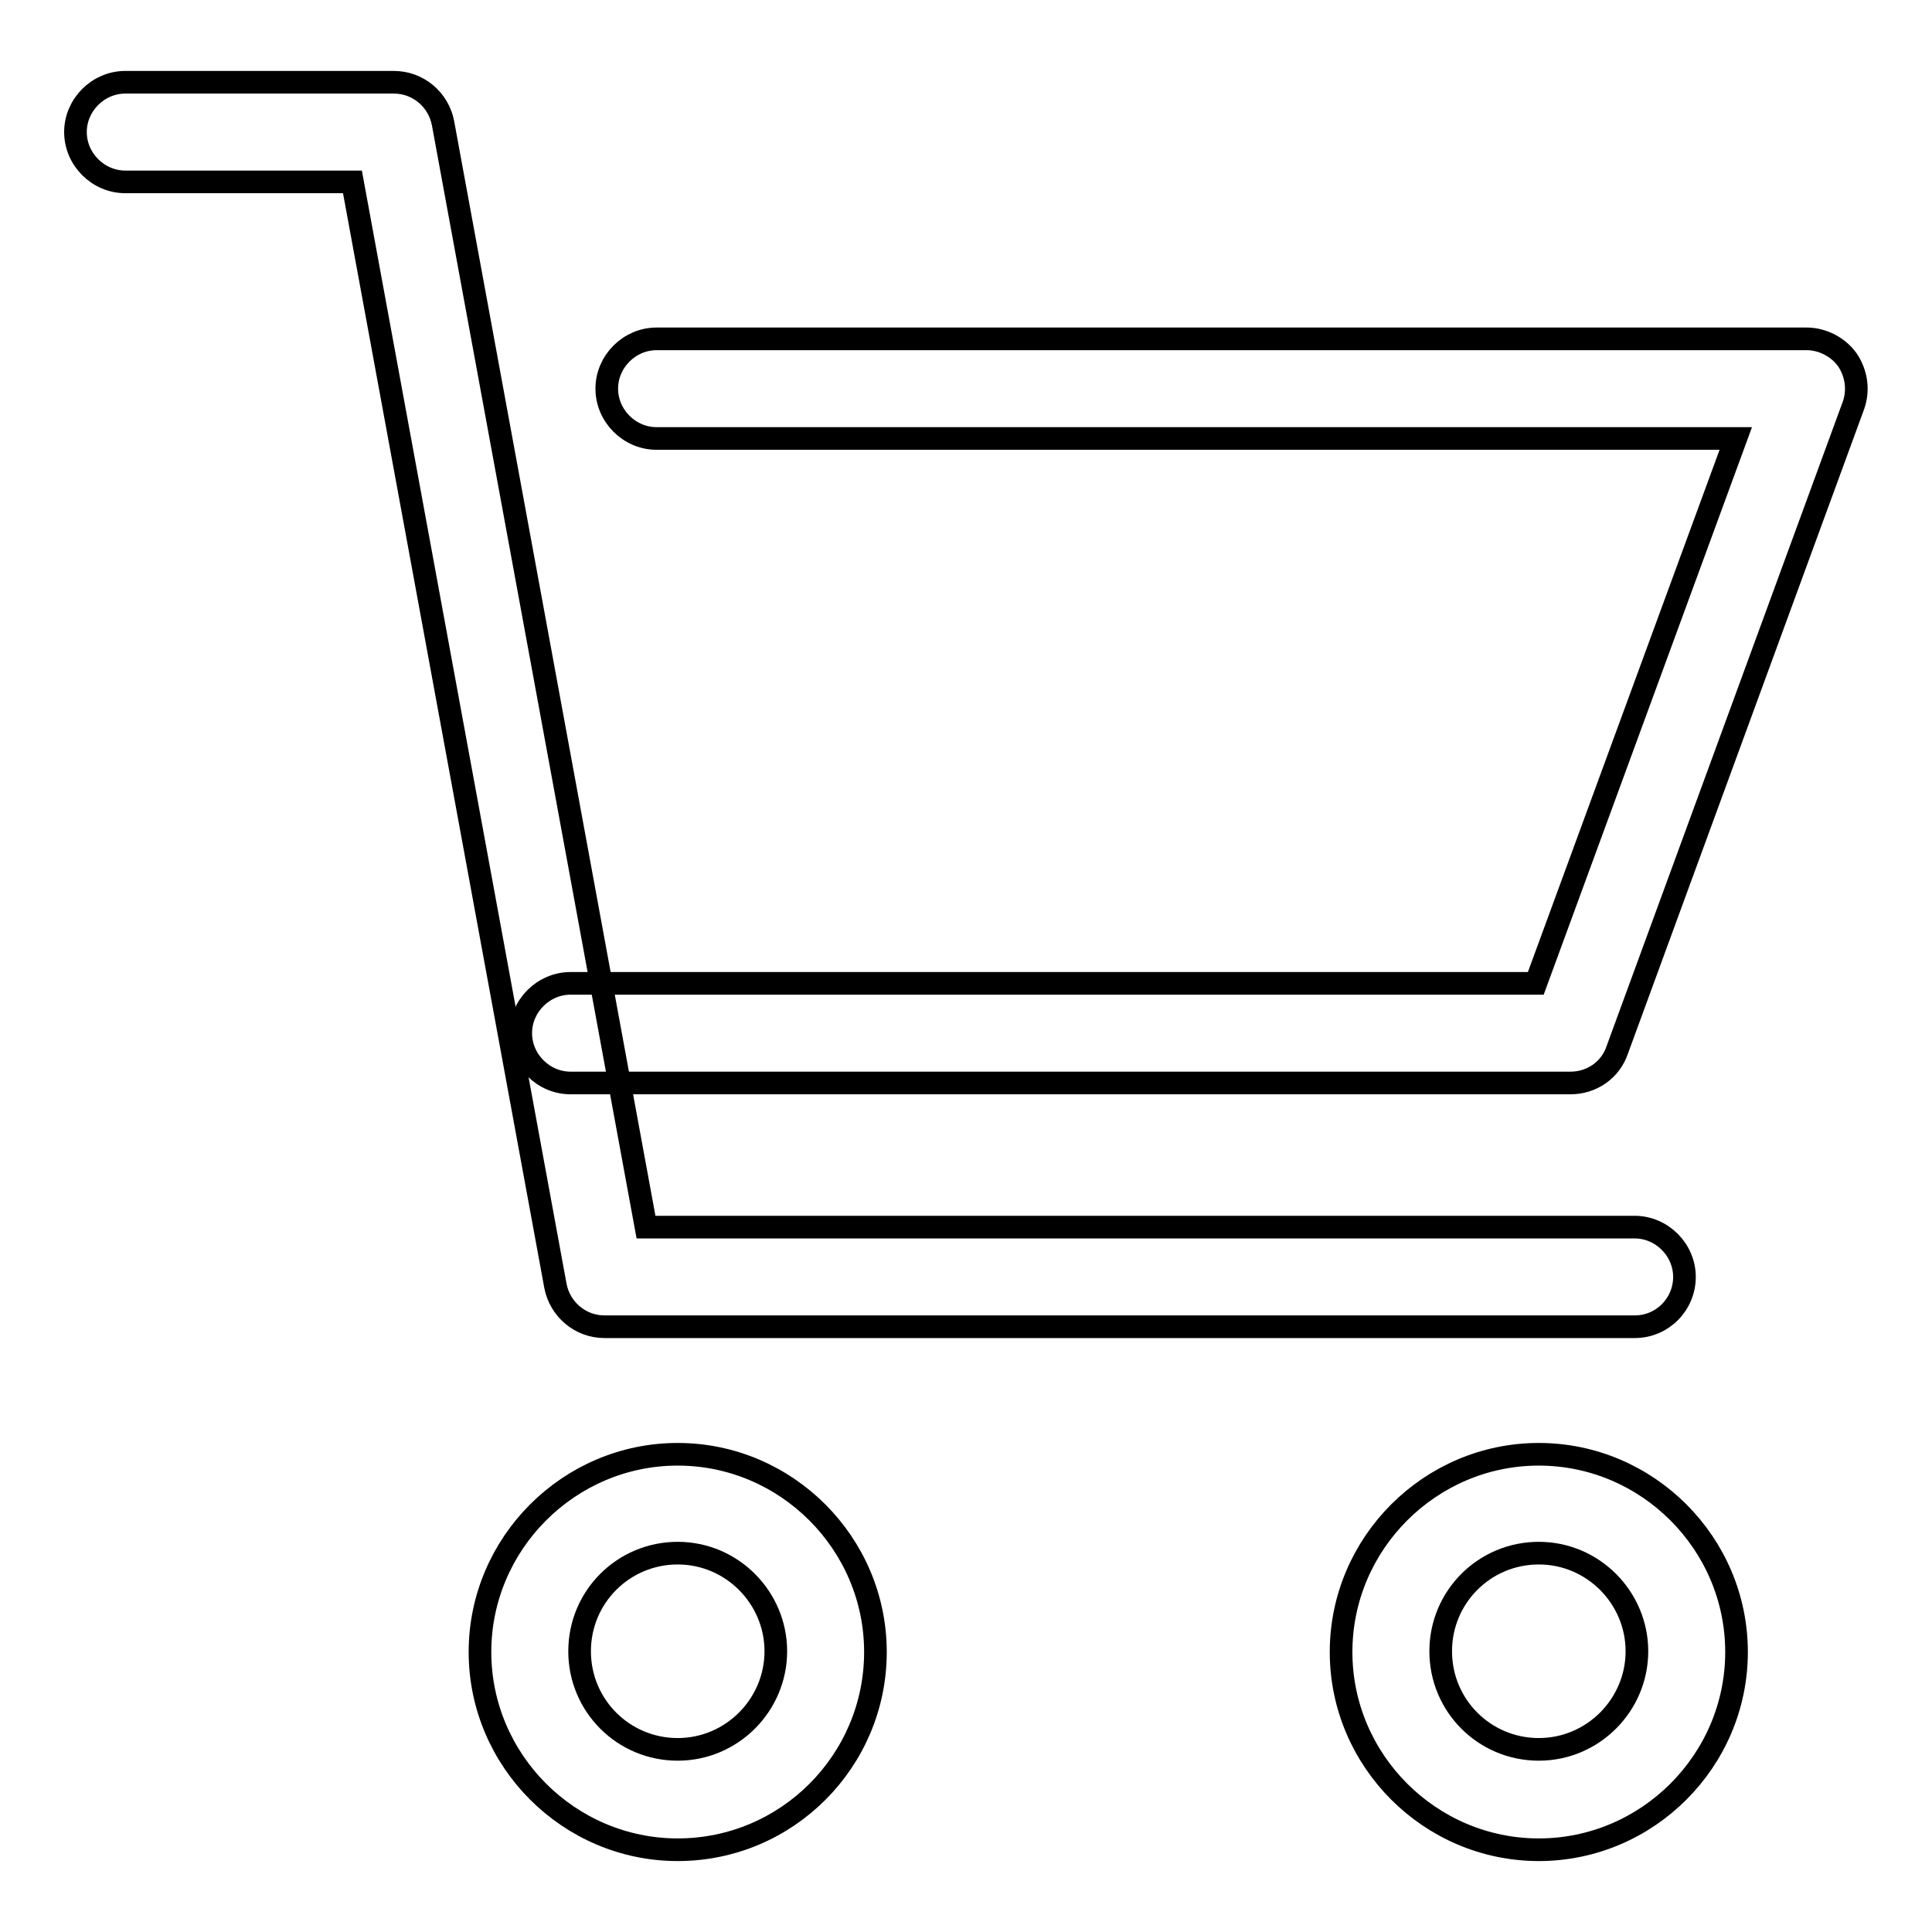 <?xml version="1.0" encoding="utf-8"?>
<!-- Svg Vector Icons : http://www.onlinewebfonts.com/icon -->
<!DOCTYPE svg PUBLIC "-//W3C//DTD SVG 1.1//EN" "http://www.w3.org/Graphics/SVG/1.1/DTD/svg11.dtd">
<svg version="1.1" xmlns="http://www.w3.org/2000/svg" xmlns:xlink="http://www.w3.org/1999/xlink" x="0px" y="0px" viewBox="0 0 256 256" enable-background="new 0 0 256 256" xml:space="preserve">
<g><g><path stroke-width="3" fill-opacity="0" stroke="#000000"  d="M216.6,175.8H80.1c-3.2,0-5.9-2.3-6.5-5.4L46.7,24.1H16.6c-3.6,0-6.6-3-6.6-6.6c0-3.6,3-6.6,6.6-6.6h35.6c3.2,0,5.9,2.3,6.5,5.4l26.9,146.3h131c3.6,0,6.6,3,6.6,6.6S220.3,175.8,216.6,175.8L216.6,175.8z"/><path stroke-width="3" fill-opacity="0" stroke="#000000"  d="M208.1,143.5H75.6c-3.6,0-6.6-3-6.6-6.6c0-3.6,3-6.6,6.6-6.6h127.9L230,58.1H87c-3.6,0-6.6-3-6.6-6.6c0-3.6,3-6.6,6.6-6.6h152.4c2.1,0,4.2,1.1,5.4,2.8c1.2,1.8,1.5,4,0.8,6l-31.3,85.4C213.4,141.8,210.9,143.5,208.1,143.5L208.1,143.5z"/><path stroke-width="3" fill-opacity="0" stroke="#000000"  d="M89.8,245.1c-14.4,0-26.2-11.8-26.2-26.2c0-14.4,11.8-26.2,26.2-26.2s26.2,11.8,26.2,26.2C116,233.3,104.3,245.1,89.8,245.1z M89.8,205.8c-7.2,0-13,5.8-13,13c0,7.2,5.8,13,13,13c7.2,0,13-5.9,13-13C102.8,211.7,97,205.8,89.8,205.8z"/><path stroke-width="3" fill-opacity="0" stroke="#000000"  d="M203.9,245.1c-14.4,0-26.2-11.8-26.2-26.2c0-14.4,11.8-26.2,26.2-26.2c14.4,0,26.2,11.8,26.2,26.2C230.1,233.3,218.3,245.1,203.9,245.1z M203.9,205.8c-7.2,0-13,5.8-13,13c0,7.2,5.8,13,13,13c7.2,0,13-5.9,13-13C216.9,211.7,211.1,205.8,203.9,205.8z"/></g></g>
</svg>